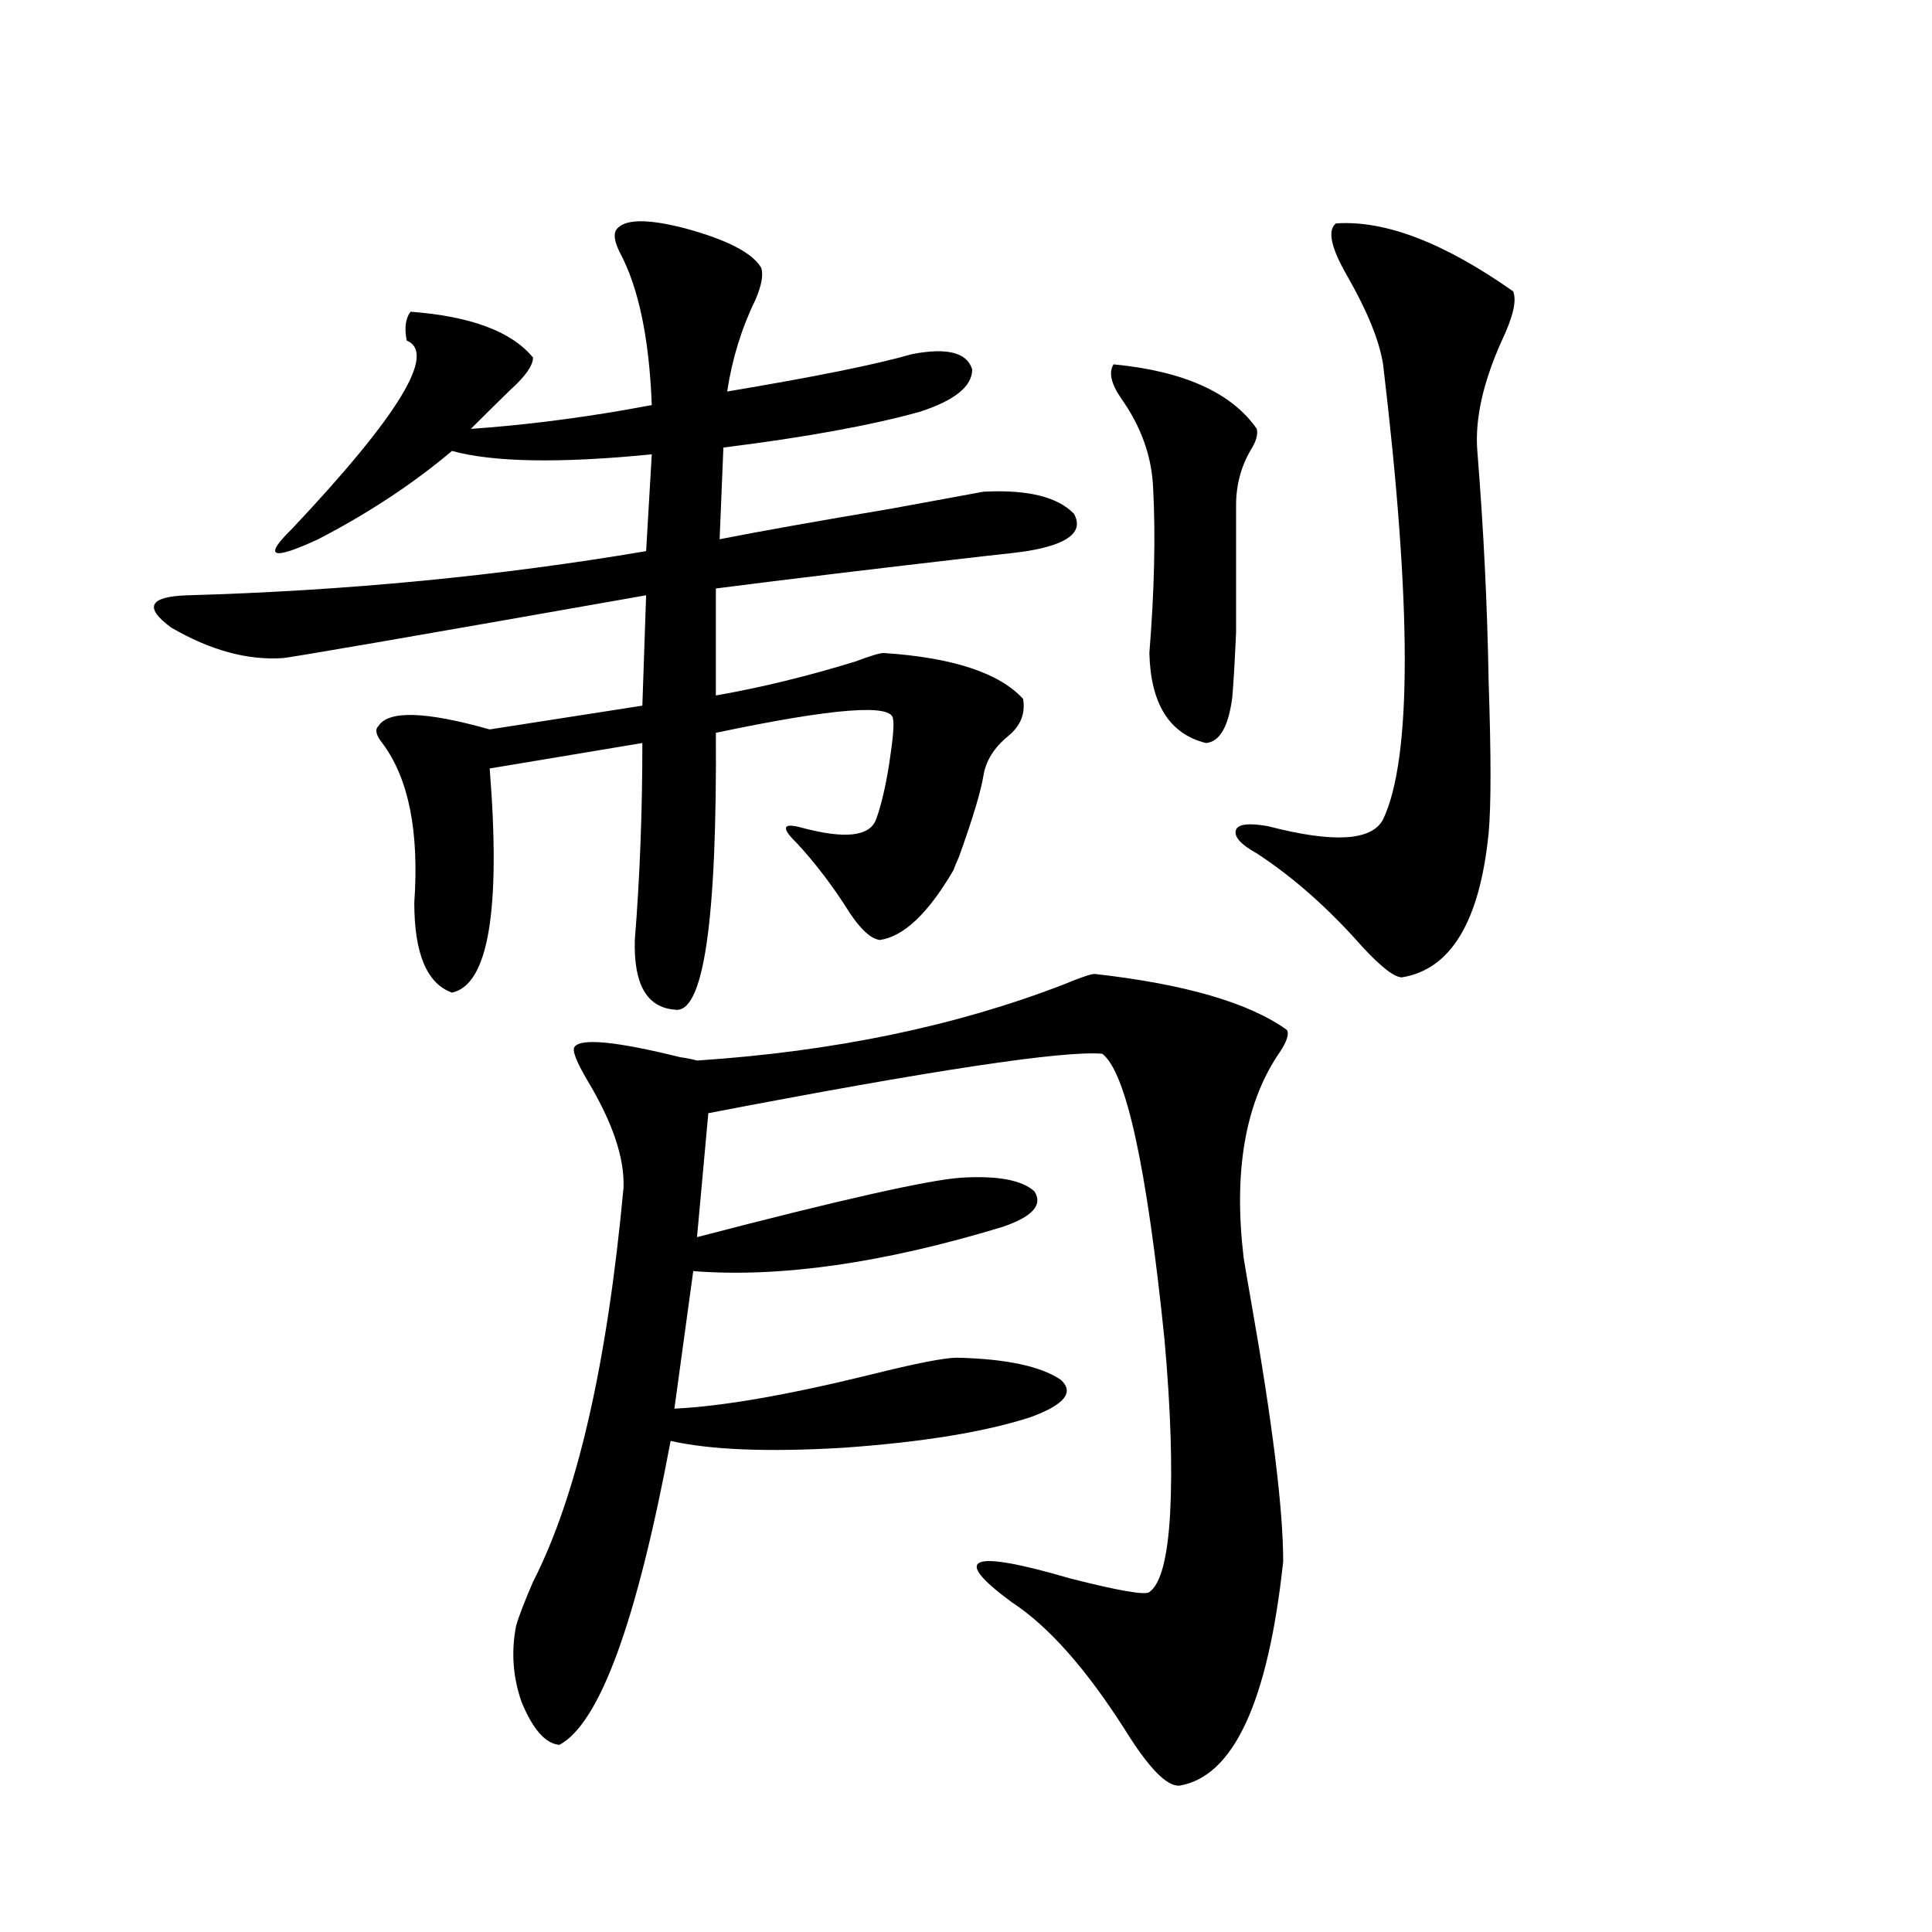 <?xml version="1.0" encoding="utf-8"?>
<!-- Generator: Adobe Illustrator 16.0.0, SVG Export Plug-In . SVG Version: 6.00 Build 0)  -->
<!DOCTYPE svg PUBLIC "-//W3C//DTD SVG 1.1//EN" "http://www.w3.org/Graphics/SVG/1.1/DTD/svg11.dtd">
<svg version="1.1" id="图层_1" xmlns="http://www.w3.org/2000/svg" xmlns:xlink="http://www.w3.org/1999/xlink" x="0px" y="0px"
	 width="1000px" height="1000px" viewBox="0 0 1000 1000" enable-background="new 0 0 1000 1000" xml:space="preserve">
<path d="M318.821,119.152c3.902-5.851,15.93-6.152,36.097-0.879c21.463,5.864,34.466,12.606,39.023,20.215
	c1.296,3.516,0.32,9.091-2.927,16.699c-7.164,14.653-12.042,30.474-14.634,47.461c45.518-7.608,77.392-14.063,95.607-19.336
	c18.201-3.516,28.612-0.879,31.219,7.91c0,8.789-9.115,16.122-27.316,21.973c-25.365,7.031-59.19,13.184-101.461,18.457
	l-1.951,47.461c20.808-4.093,50.396-9.366,88.778-15.82c22.104-4.093,38.048-7.031,47.804-8.789
	c22.759-1.167,38.368,2.637,46.828,11.426c5.198,9.38-2.927,15.82-24.39,19.336c-3.902,0.591-11.387,1.47-22.438,2.637
	c-55.943,6.454-102.116,12.017-138.533,16.699v55.371c23.414-4.093,47.469-9.956,72.193-17.578
	c7.805-2.925,12.683-4.395,14.634-4.395c35.762,2.349,59.831,10.259,72.193,23.73c1.296,7.622-1.311,14.063-7.805,19.336
	c-7.164,5.864-11.387,12.606-12.683,20.215c-1.311,8.212-5.533,22.274-12.683,42.188c-1.311,2.938-2.286,5.273-2.927,7.031
	c-13.018,22.274-25.7,34.277-38.048,36.035c-4.558-0.577-9.756-5.273-15.609-14.063c-8.46-13.472-17.561-25.488-27.316-36.035
	c-8.46-8.198-7.484-10.835,2.927-7.91c22.104,5.864,34.786,4.395,38.048-4.395c2.592-7.031,4.878-16.699,6.829-29.004
	c1.951-12.882,2.592-20.503,1.951-22.852c0-8.198-30.578-5.851-91.705,7.031c0.641,98.438-6.509,146.2-21.463,143.262
	c-14.313-1.167-21.143-13.184-20.487-36.035c2.592-32.218,3.902-66.206,3.902-101.953l-79.022,13.184
	c5.854,73.251-0.655,111.923-19.512,116.016c-13.018-4.683-19.512-20.215-19.512-46.582c2.592-36.914-2.927-64.448-16.585-82.617
	c-3.262-4.093-3.902-7.031-1.951-8.789c5.198-8.198,24.39-7.608,57.56,1.758l79.022-12.305l1.951-57.129
	c-122.924,21.685-185.696,32.52-188.288,32.52c-18.216,1.181-37.407-4.093-57.56-15.82c-14.313-10.547-11.387-16.108,8.78-16.699
	c81.949-2.335,160.972-9.956,237.067-22.852l2.927-50.098c-47.483,4.696-81.949,4.106-103.412-1.758
	c-20.167,17.001-43.261,32.231-69.267,45.703c-24.069,11.138-28.627,9.38-13.658-5.273c55.273-58.585,75.12-91.104,59.511-97.559
	c-1.311-6.44-0.655-11.426,1.951-14.941c31.219,2.349,52.347,10.259,63.413,23.73c0,4.106-3.902,9.668-11.707,16.699
	c-7.805,7.622-14.634,14.364-20.487,20.215c25.365-1.758,51.706-4.972,79.022-9.668c6.494-1.167,11.372-2.046,14.634-2.637
	c-1.311-34.565-6.829-60.933-16.585-79.102C318.166,125.305,317.511,121.501,318.821,119.152z M566.62,504.113
	c46.828,5.273,79.998,14.941,99.51,29.004c1.296,2.349-0.335,6.743-4.878,13.184c-16.92,25.79-22.773,60.645-17.561,104.59
	c0.641,4.106,1.951,11.728,3.902,22.852c11.052,62.704,16.585,107.528,16.585,134.473c-7.805,72.647-25.7,111.319-53.657,116.016
	c-6.509,0.577-15.944-9.091-28.292-29.004c-20.167-31.641-39.679-53.613-58.535-65.918c-31.874-23.429-21.798-27.534,30.243-12.305
	c25.365,6.44,39.023,8.789,40.975,7.031c5.854-4.106,9.421-17.578,10.731-40.43c1.296-24.019,0.32-54.19-2.927-90.527
	c-9.115-89.058-19.847-138.276-32.194-147.656c-20.167-1.758-88.138,8.501-203.897,30.762l-5.854,64.16
	c74.145-19.336,119.662-29.581,136.582-30.762c18.856-1.167,31.539,1.181,38.048,7.031c4.543,7.031-0.976,13.184-16.585,18.457
	c-61.797,18.759-115.119,26.367-159.996,22.852l-9.756,71.191c24.71-1.167,58.535-7.031,101.461-17.578
	c23.414-5.851,38.368-8.789,44.877-8.789c25.365,0.591,43.246,4.395,53.657,11.426c7.149,6.454,1.951,12.896-15.609,19.336
	c-23.414,7.622-55.608,12.896-96.583,15.82c-39.023,2.349-68.946,1.181-89.754-3.516c-17.561,93.741-36.752,146.187-57.56,157.324
	c-7.164-0.591-13.658-7.91-19.512-21.973c-4.558-12.896-5.533-26.079-2.927-39.551c1.296-4.696,4.223-12.305,8.78-22.852
	c22.759-44.522,38.368-112.5,46.828-203.906c0.641-15.229-5.533-33.687-18.536-55.371c-5.854-9.956-8.14-15.82-6.829-17.578
	c3.247-4.683,21.463-2.925,54.633,5.273c3.902,0.591,6.829,1.181,8.78,1.758c70.883-4.683,134.296-17.866,190.239-39.551
	C559.456,505.871,564.669,504.113,566.62,504.113z M576.376,188.586c36.417,3.516,61.127,14.653,74.145,33.398
	c0.641,2.938-0.335,6.454-2.927,10.547c-5.213,8.789-7.805,18.457-7.805,29.004c0,32.821,0,54.794,0,65.918
	c-0.655,14.653-1.311,25.79-1.951,33.398c-1.951,15.243-6.509,23.153-13.658,23.73c-18.871-4.683-28.627-20.215-29.268-46.582
	c2.592-32.218,3.247-60.645,1.951-85.254c-0.655-16.397-6.188-31.929-16.585-46.582C575.065,198.556,573.77,192.692,576.376,188.586
	z M691.495,115.637c25.365-1.758,55.929,9.97,91.705,35.156c1.951,4.696,0,13.184-5.854,25.488
	c-9.756,21.685-13.993,40.731-12.683,57.129c3.247,40.43,5.198,80.282,5.854,119.531c1.296,38.095,1.296,64.16,0,78.223
	c-4.558,45.703-19.512,70.614-44.877,74.707c-3.902,0-10.731-5.273-20.487-15.82c-17.561-19.913-35.776-36.035-54.633-48.34
	c-8.46-4.683-12.042-8.789-10.731-12.305c1.296-2.925,6.829-3.516,16.585-1.758c33.811,8.789,53.657,7.622,59.511-3.516
	c14.954-31.641,14.954-110.151,0-235.547c-1.951-12.305-8.14-27.534-18.536-45.703C688.889,128.243,686.938,119.152,691.495,115.637
	z"/>
</svg>
